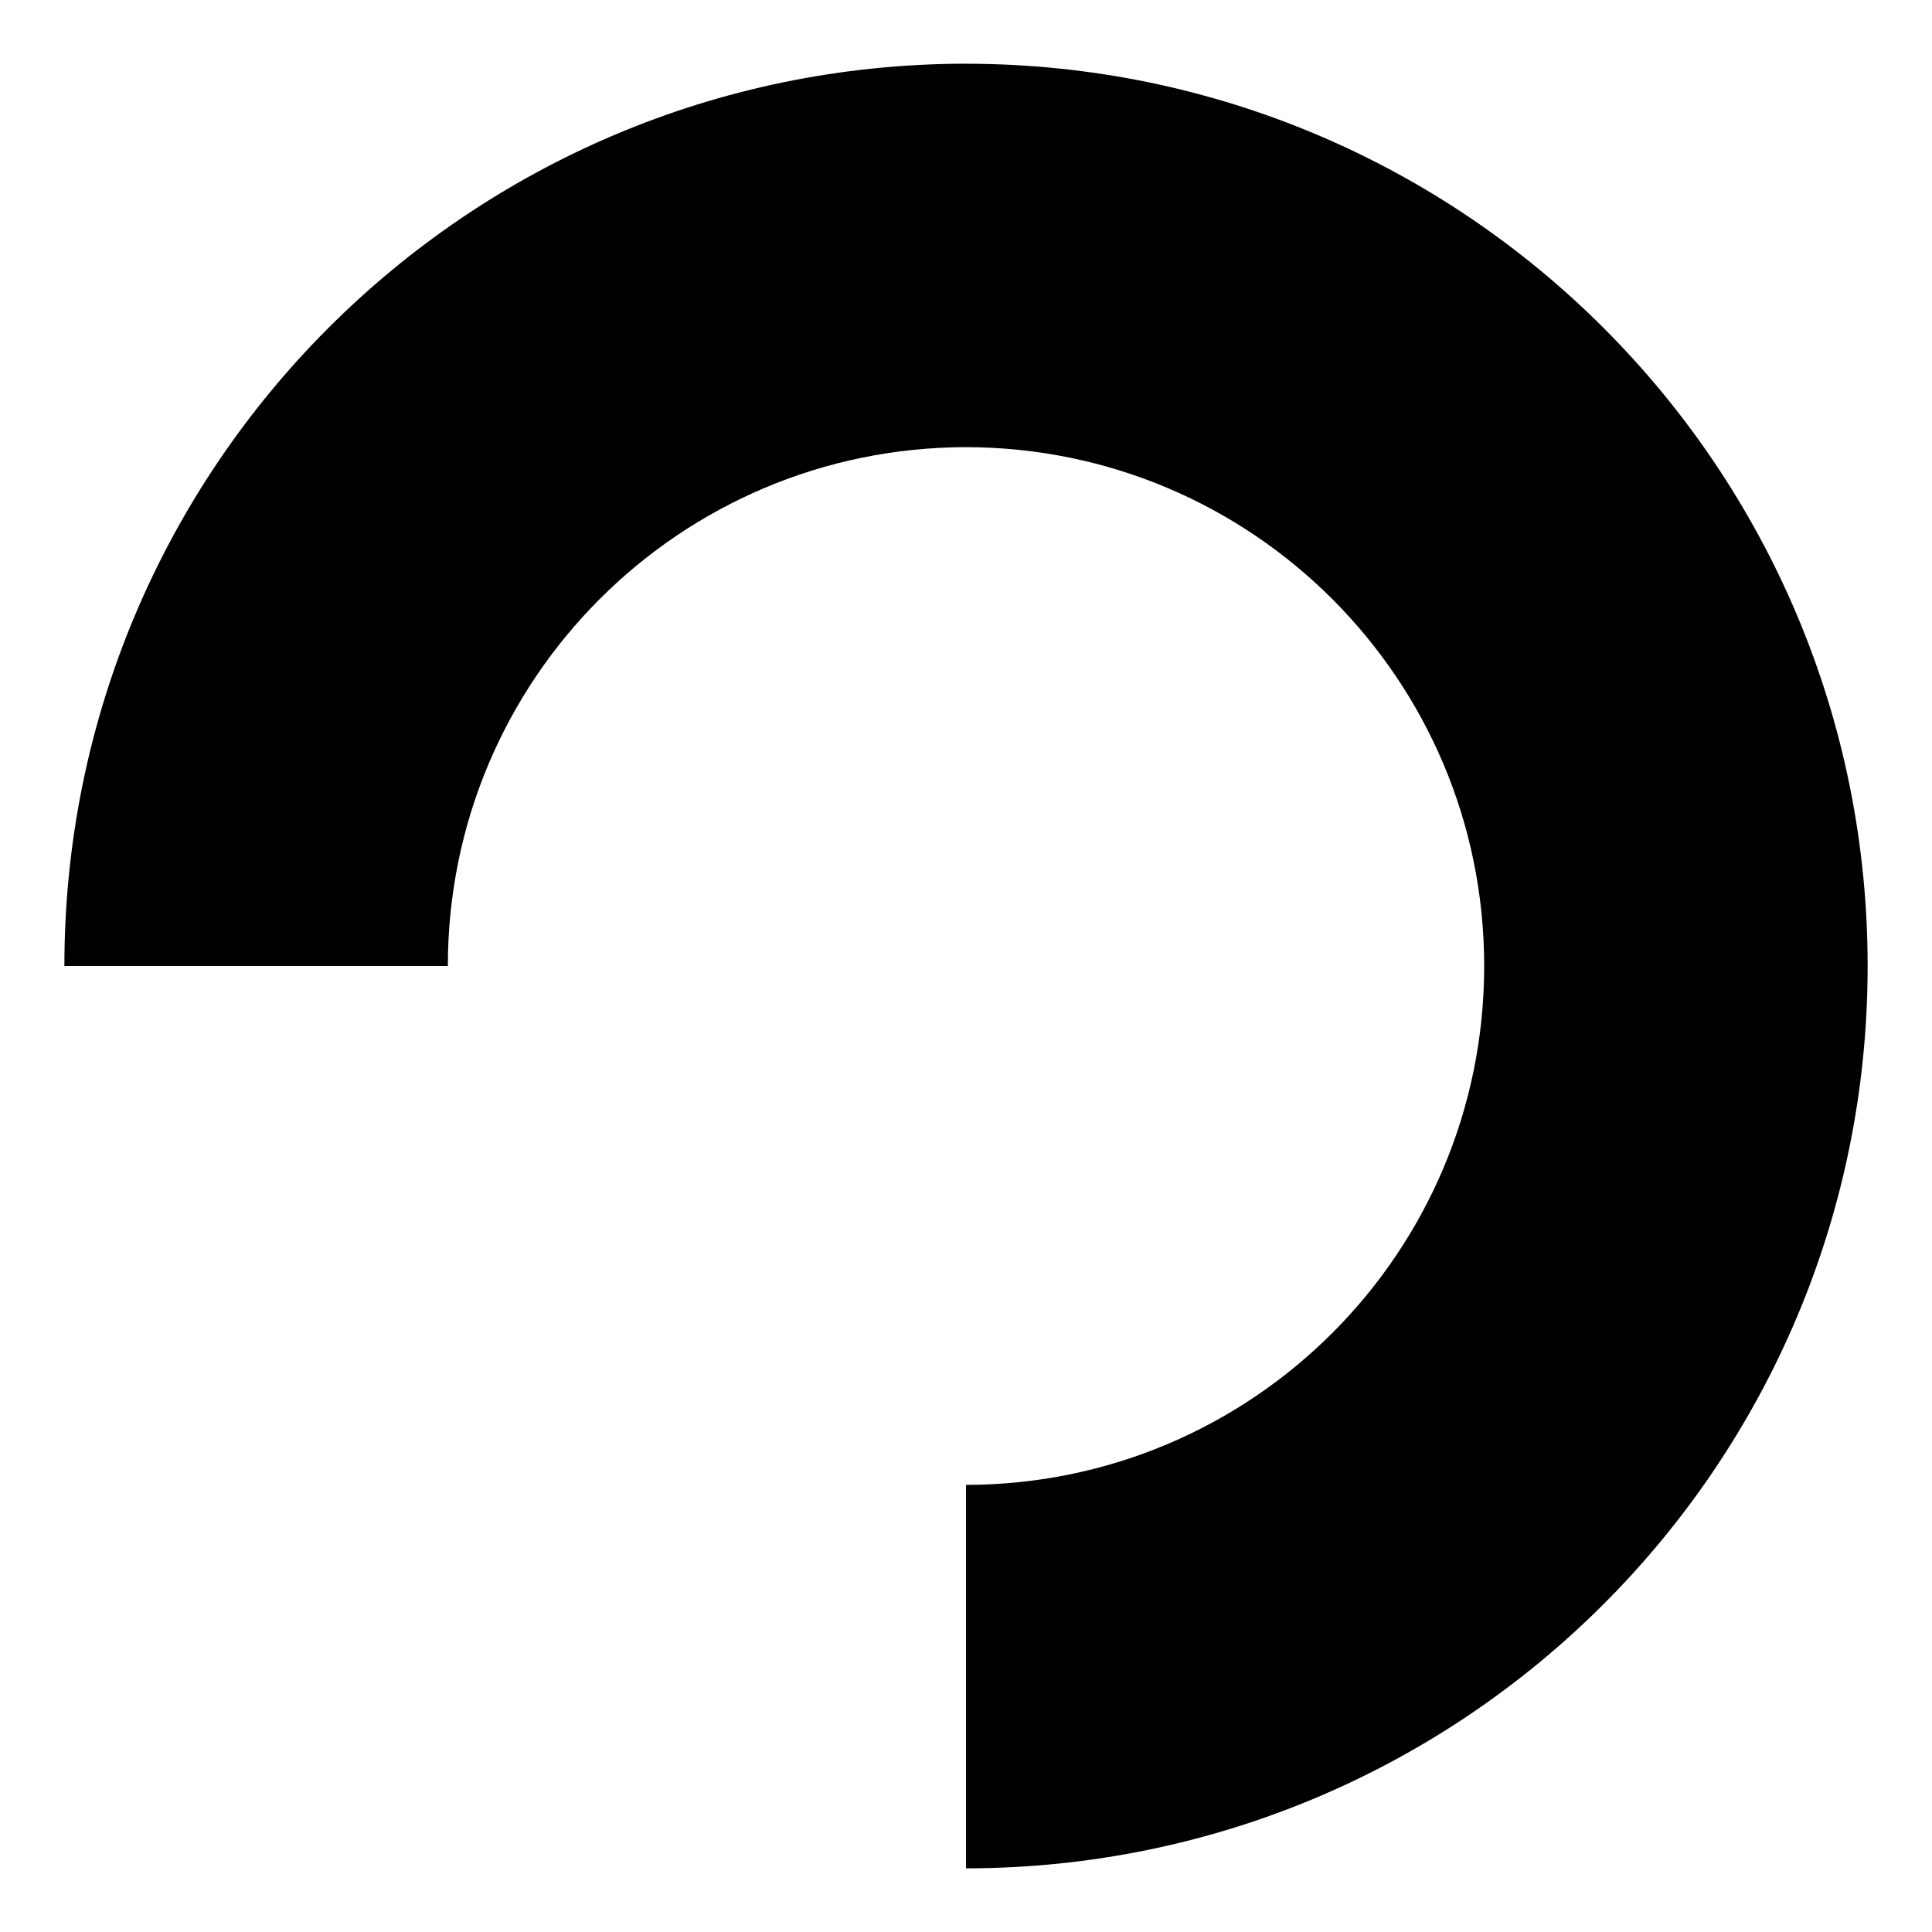 <?xml version="1.0" encoding="UTF-8"?>
<!-- Uploaded to: SVG Repo, www.svgrepo.com, Generator: SVG Repo Mixer Tools -->
<svg fill="#000000" width="800px" height="800px" version="1.1" viewBox="144 144 512 512" xmlns="http://www.w3.org/2000/svg">
 <path d="m400.19 160.88v-0.004c-0.062 0-0.125 0.004-0.188 0.004s-0.125-0.004-0.188-0.004v0.004c-132 0.203-238.75 107.07-238.75 239.12h101.62c0-75.941 61.402-137.4 137.32-137.5 75.918 0.105 137.32 61.566 137.32 137.51 0 75.938-61.398 137.4-137.32 137.5v101.62c0.062 0 0.125 0.004 0.188 0.004v-0.004c132-0.203 238.75-107.07 238.75-239.12 0-132.05-106.75-238.92-238.75-239.12z"/>
</svg>